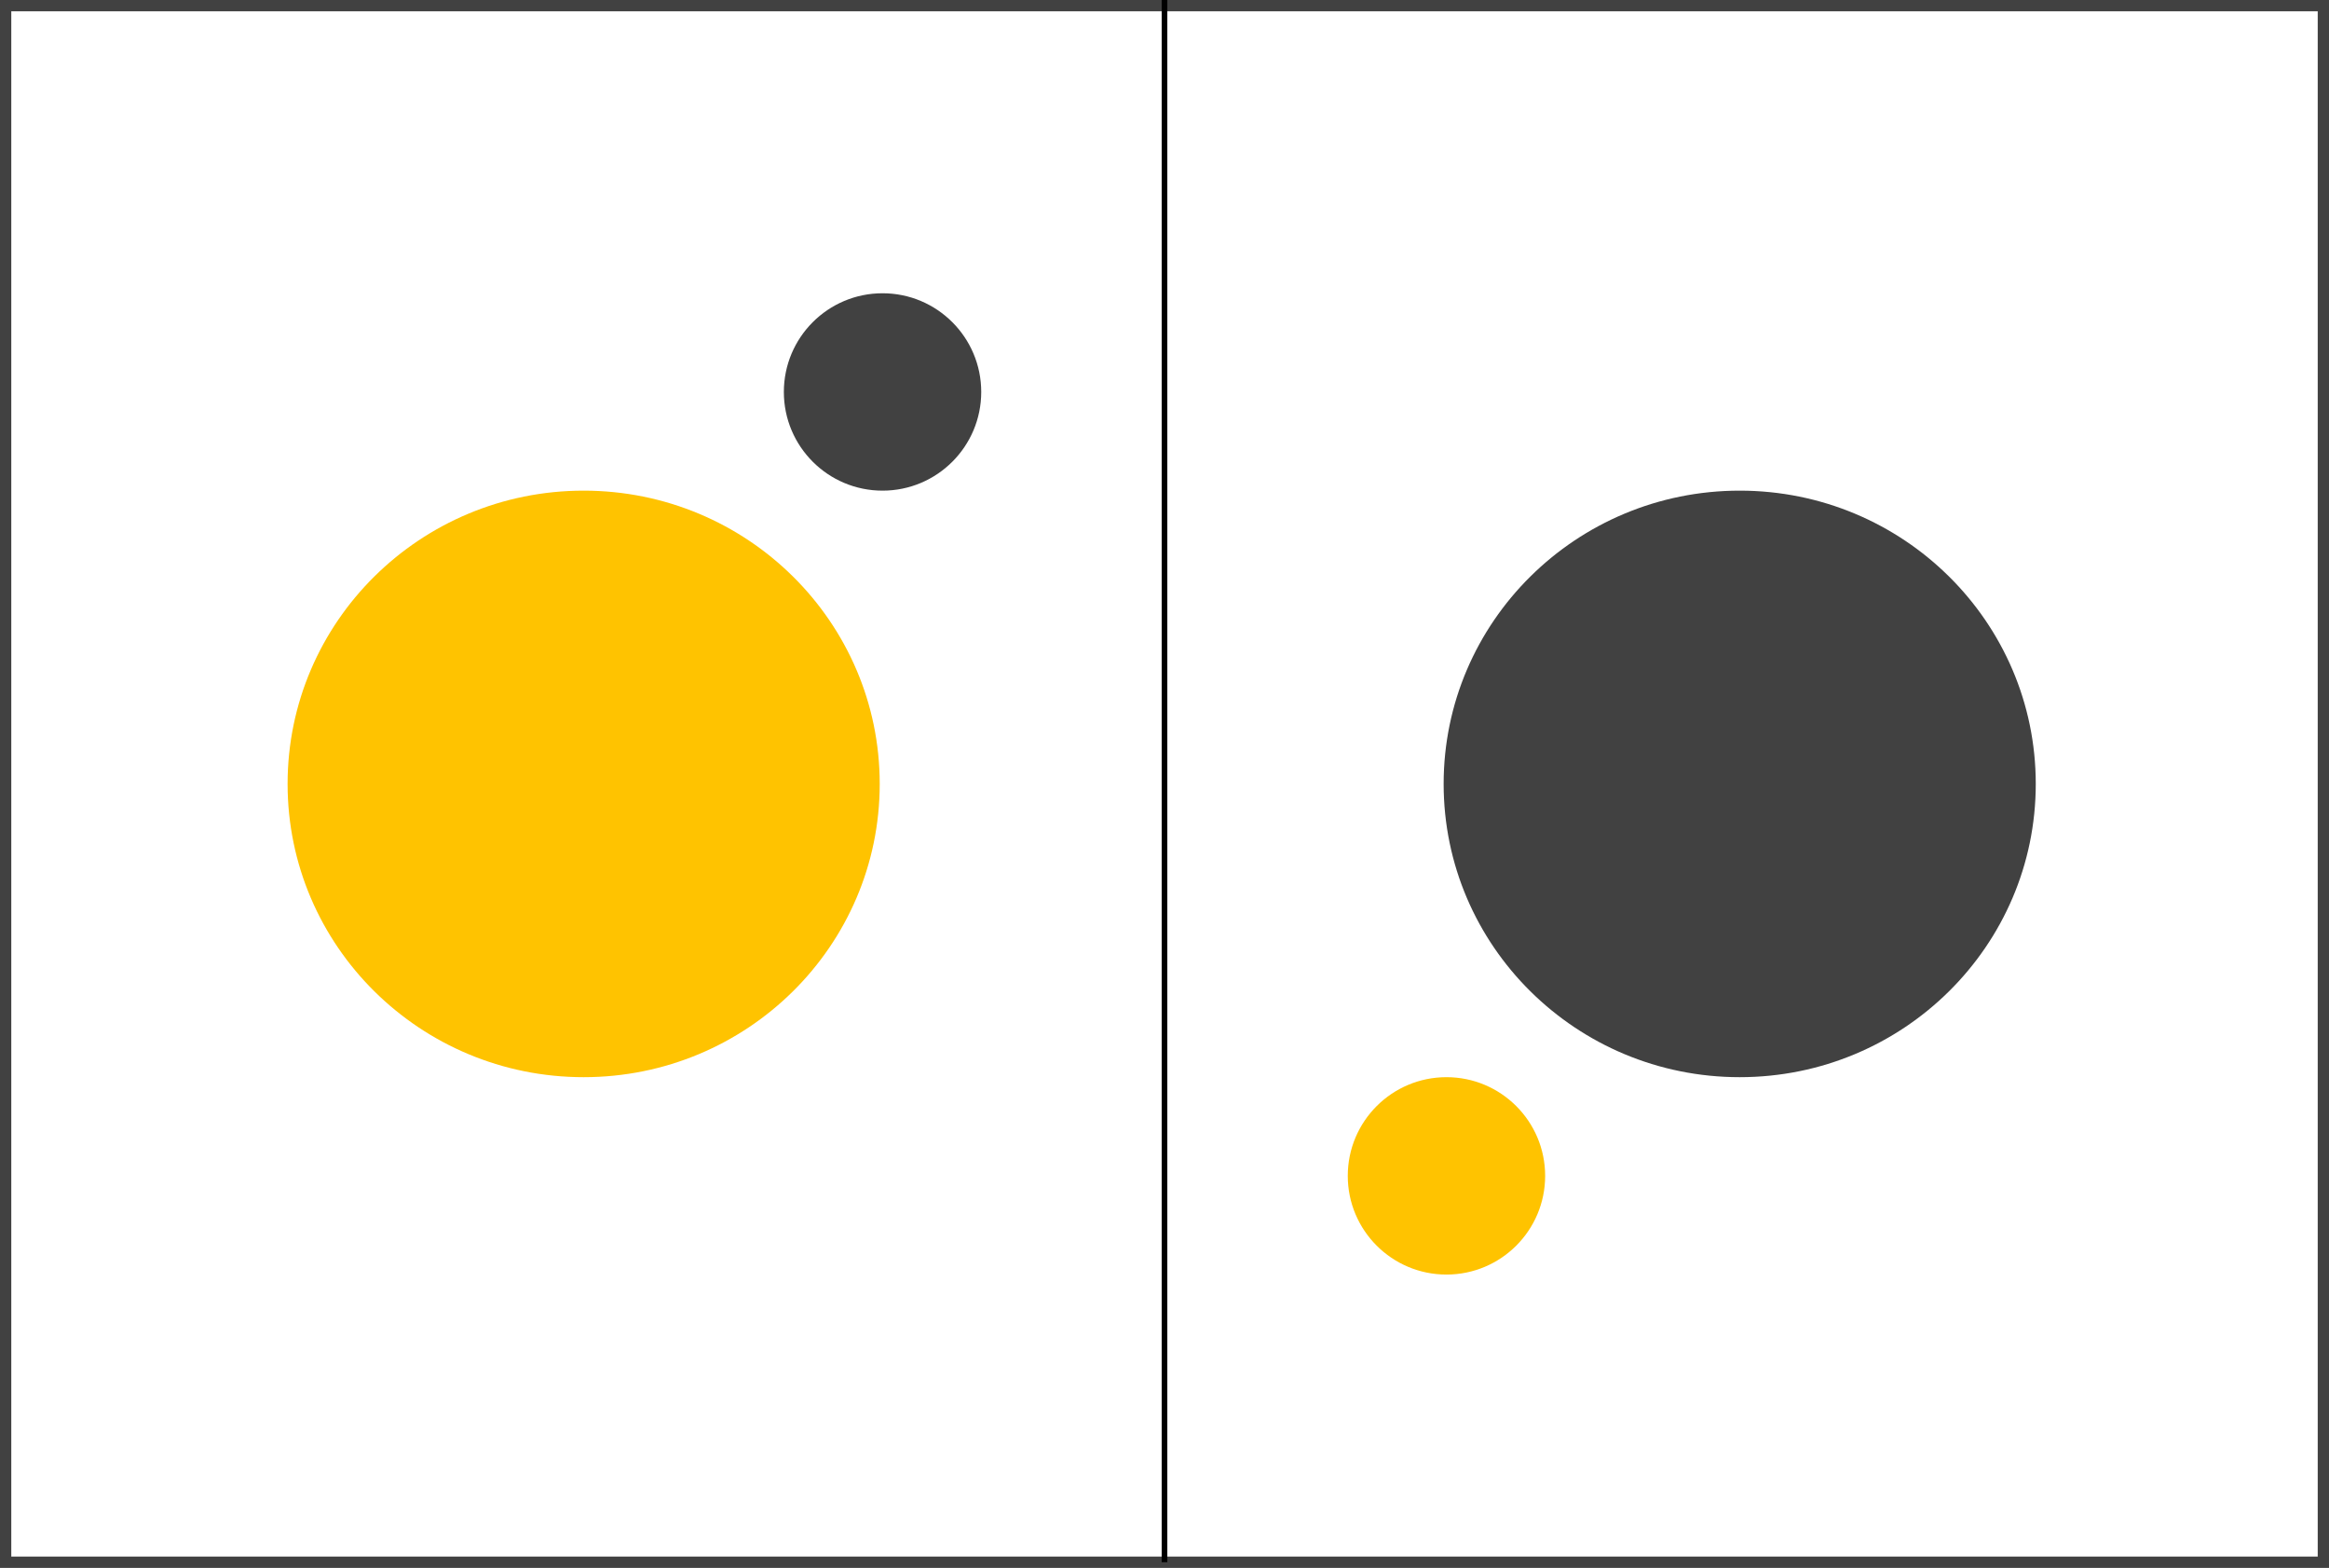 <svg width="413" height="278" viewBox="0 0 413 278" fill="none" xmlns="http://www.w3.org/2000/svg">
<rect x="0" y="0" width="413" height="278" fill="#808080" stroke="none"/>
<rect x="1" y="1" width="411" height="276" fill="white" stroke="#414141" stroke-width="2"/>
<ellipse cx="103.5" cy="139" rx="52.5" ry="52" fill="#FFC300"/>
<ellipse cx="308.5" cy="139" rx="52.5" ry="52" fill="#414141"/>
<circle cx="256.5" cy="208.5" r="17.5" fill="#FFC300"/>
<circle cx="156.5" cy="69.5" r="17.5" fill="#414141"/>
<line x1="206.5" y1="2.18557e-08" x2="206.5" y2="277" stroke="black"/>
</svg>
